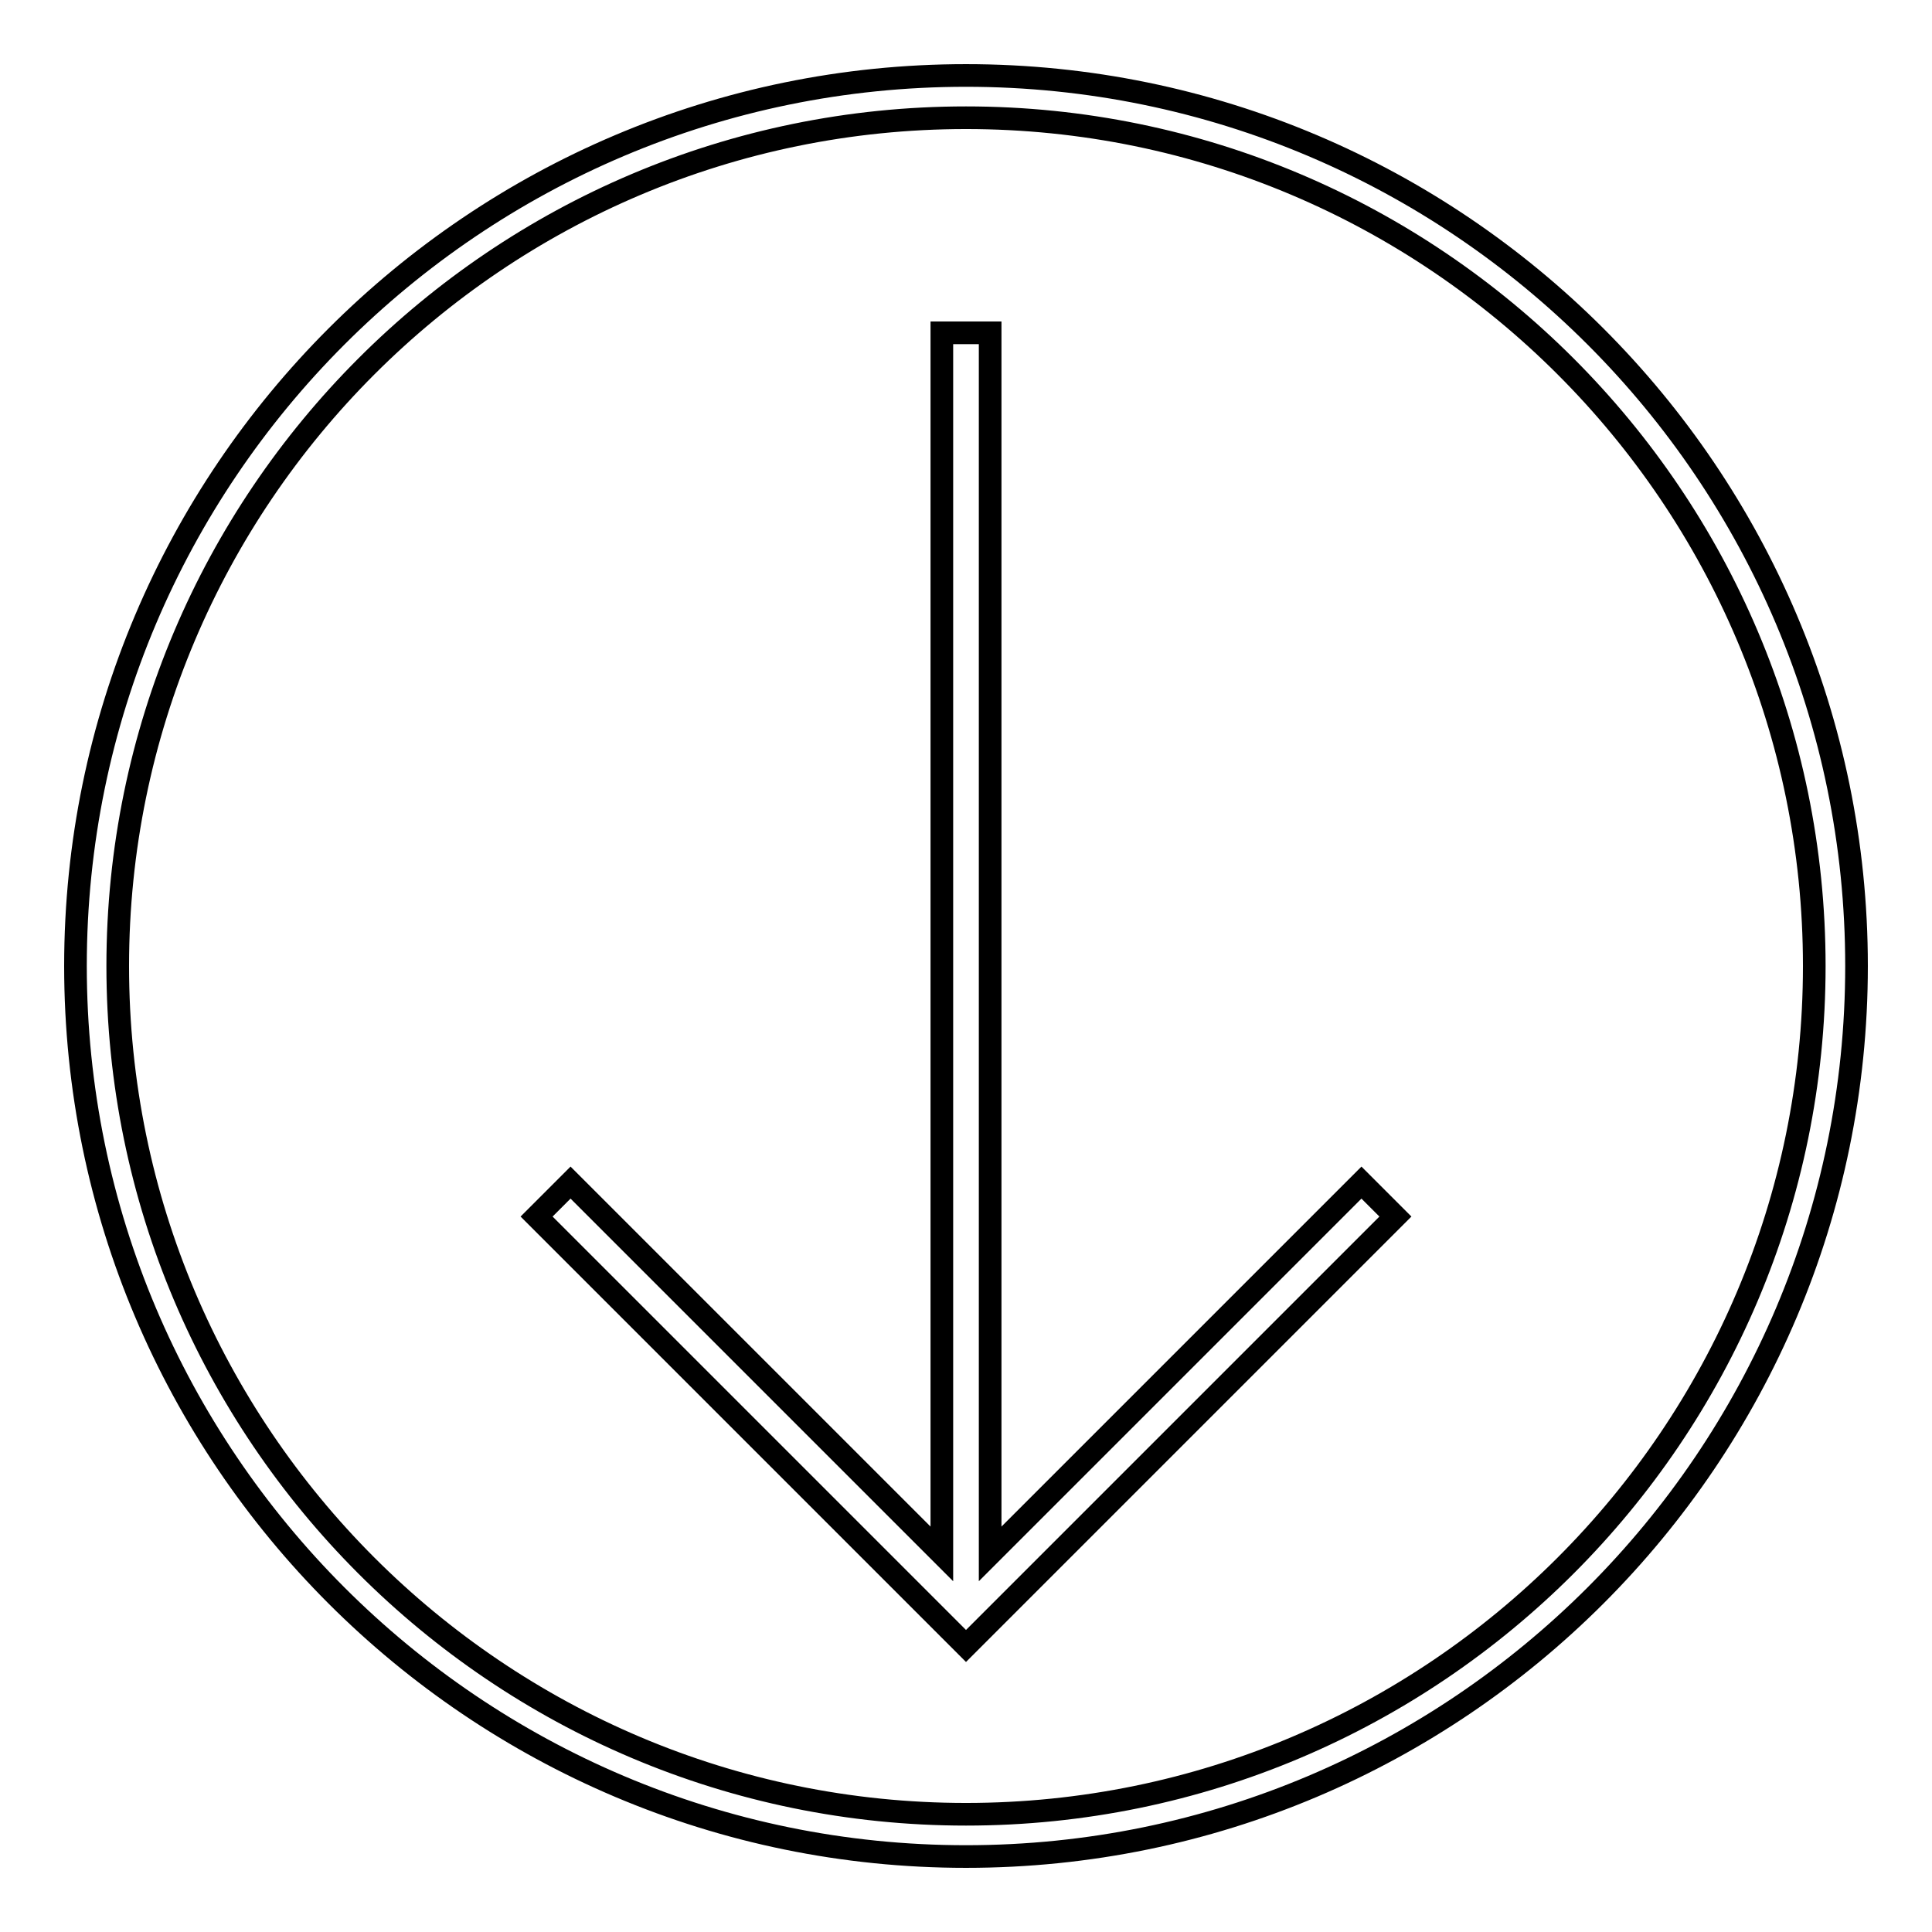 <?xml version="1.0" encoding="utf-8"?>
<!-- Svg Vector Icons : http://www.onlinewebfonts.com/icon -->
<!DOCTYPE svg PUBLIC "-//W3C//DTD SVG 1.1//EN" "http://www.w3.org/Graphics/SVG/1.1/DTD/svg11.dtd">
<svg version="1.1" xmlns="http://www.w3.org/2000/svg" xmlns:xlink="http://www.w3.org/1999/xlink" x="0px" y="0px" viewBox="0 0 256 256" enable-background="new 0 0 256 256" xml:space="preserve">
<g> <path stroke-width="3" fill-opacity="0" stroke="#000000"  d="M131.2,205.9V44.1h-6.4v161.8l-49.2-49.2l-4.5,4.5l56.9,56.9l56.9-56.9l-4.5-4.5L131.2,205.9z M128,10 C62.9,10,10,62.9,10,128c0,65.1,52.9,118,118,118s118-52.9,118-118C246,62.9,193.1,10,128,10z M128,240.4 C66,240.4,15.6,190,15.6,128S66,15.6,128,15.6S240.4,66,240.4,128C240.4,190,190,240.4,128,240.4z"/></g>
</svg>